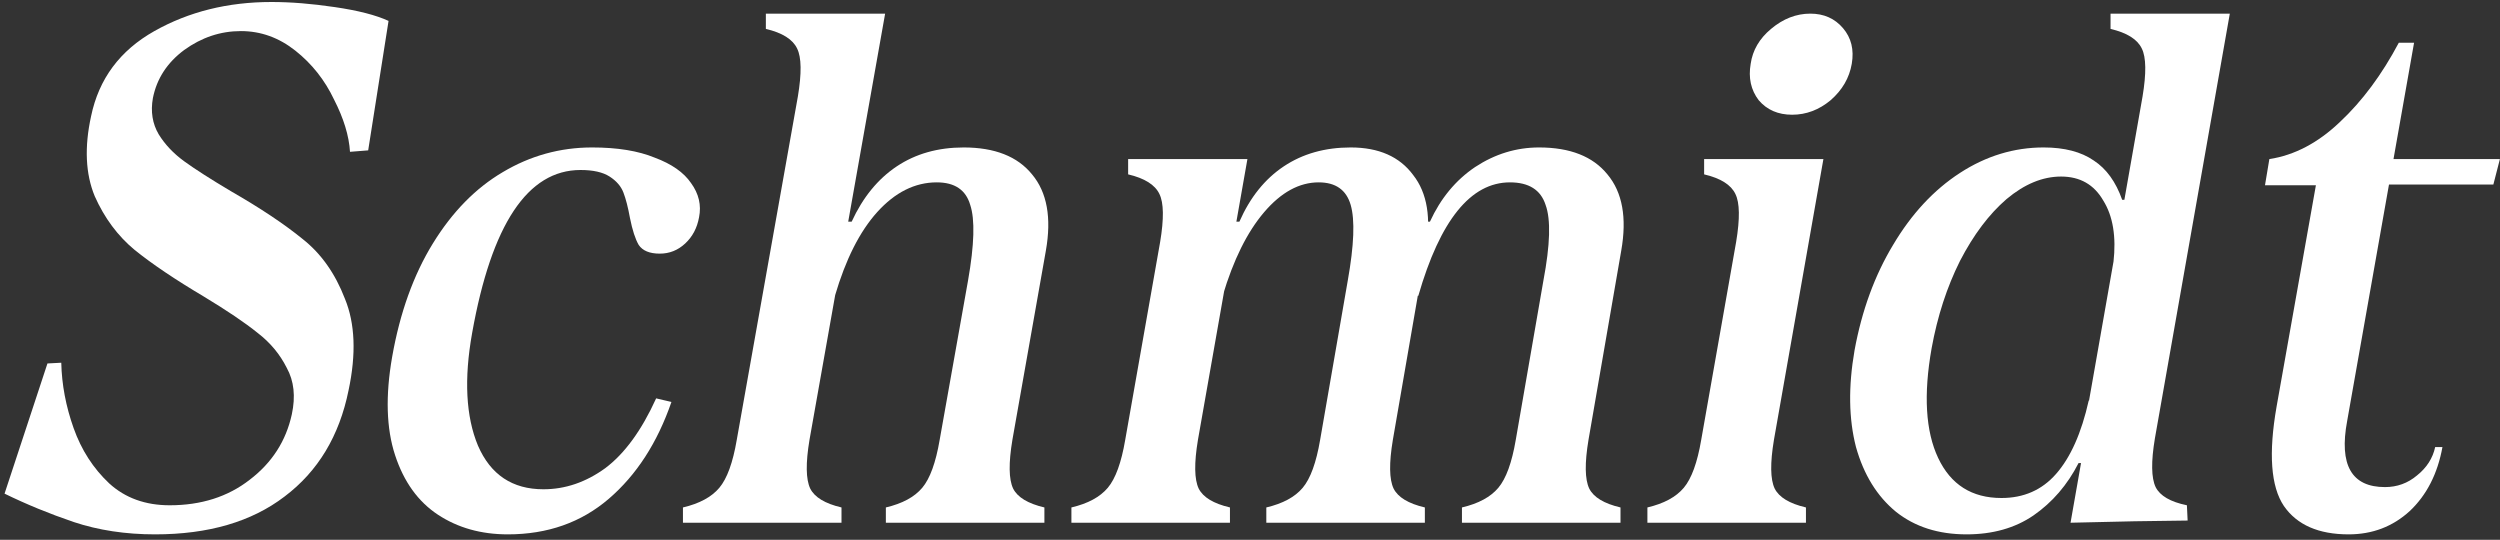 <svg width="440" height="95" viewBox="0 0 440 95" fill="none" xmlns="http://www.w3.org/2000/svg">
<rect x="0" y="0" width="440" height="95" fill="#333333" stroke="none"/>
<path d="M413.358 94.048C408.067 94.048 404.27 92.384 401.966 89.056C399.662 85.643 399.235 79.797 400.686 71.52L407.598 32.608H398.638L399.406 28C403.843 27.317 407.982 25.141 411.822 21.472C415.747 17.803 419.203 13.152 422.19 7.52H424.878L413.102 74.08C411.651 81.845 413.87 85.728 419.758 85.728C421.891 85.728 423.768 85.045 425.39 83.68C427.096 82.315 428.163 80.651 428.59 78.688H429.87C429.016 83.381 427.096 87.136 424.11 89.952C421.123 92.683 417.539 94.048 413.358 94.048ZM412.846 28H439.982L438.83 32.48H412.078L412.846 28Z" fill="white"/>
<path d="M346.111 94.048C341.161 94.048 337.023 92.725 333.695 90.08C330.367 87.349 328.02 83.552 326.655 78.688C325.375 73.739 325.289 68.064 326.399 61.664C327.679 54.667 329.94 48.48 333.183 43.104C336.425 37.643 340.351 33.419 344.959 30.432C349.567 27.445 354.473 25.952 359.679 25.952C363.348 25.952 366.292 26.72 368.511 28.256C370.729 29.707 372.393 32.011 373.503 35.168H377.215L375.295 46.176H371.967C372.479 41.653 371.881 38.027 370.175 35.296C368.553 32.48 366.079 31.072 362.751 31.072C359.508 31.072 356.308 32.395 353.151 35.04C350.079 37.685 347.348 41.312 344.959 45.92C342.655 50.528 340.991 55.648 339.967 61.28C338.516 69.472 338.9 75.915 341.119 80.608C343.337 85.301 347.049 87.648 352.255 87.648C356.18 87.648 359.38 86.24 361.855 83.424C364.415 80.523 366.335 76.213 367.615 70.496H368.511L366.591 81.504H365.823C363.86 85.344 361.215 88.416 357.887 90.72C354.644 92.939 350.719 94.048 346.111 94.048ZM366.463 80.352L366.591 76.64L377.087 16.992C377.769 12.896 377.727 10.08 376.959 8.544C376.191 6.923 374.356 5.771 371.455 5.088V2.4H380.799H392.447L379.263 77.152C378.58 81.248 378.623 84.107 379.391 85.728C380.159 87.264 381.993 88.331 384.895 88.928L385.023 91.616L375.679 91.744L364.415 92L366.463 80.352Z" fill="white"/>
<path d="M289.943 92V89.312C292.845 88.629 294.978 87.477 296.343 85.856C297.709 84.235 298.733 81.419 299.415 77.408L305.559 42.592C306.242 38.496 306.199 35.68 305.431 34.144C304.663 32.523 302.829 31.371 299.927 30.688V28H309.271H320.919L312.215 77.408C311.533 81.504 311.575 84.363 312.343 85.984C313.111 87.52 314.946 88.629 317.847 89.312V92H308.503H299.287H289.943ZM315.415 20.192C312.941 20.192 310.978 19.339 309.527 17.632C308.162 15.84 307.693 13.707 308.119 11.232C308.461 8.843 309.655 6.795 311.703 5.088C313.837 3.296 316.141 2.4 318.615 2.4C321.005 2.4 322.925 3.253 324.375 4.96C325.826 6.667 326.338 8.757 325.911 11.232C325.485 13.707 324.247 15.84 322.199 17.632C320.151 19.339 317.89 20.192 315.415 20.192Z" fill="white"/>
<path d="M188.568 92V89.312C191.47 88.629 193.603 87.477 194.968 85.856C196.334 84.235 197.358 81.419 198.04 77.408L204.184 42.592C204.867 38.496 204.824 35.68 204.056 34.144C203.288 32.523 201.454 31.371 198.552 30.688V28H207.896H219.544L210.84 77.408C210.158 81.504 210.2 84.363 210.968 85.984C211.736 87.52 213.571 88.629 216.472 89.312V92H207.128H197.912H188.568ZM222.872 92V89.312C225.774 88.629 227.907 87.477 229.272 85.856C230.638 84.235 231.662 81.419 232.344 77.408L237.208 49.376C238.318 43.147 238.488 38.709 237.72 36.064C236.952 33.419 235.075 32.096 232.088 32.096C228.675 32.096 225.475 33.845 222.488 37.344C219.502 40.843 217.07 45.749 215.192 52.064H212.504L214.808 39.008H218.136C220.014 34.741 222.616 31.499 225.944 29.28C229.272 27.061 233.198 25.952 237.72 25.952C242.67 25.952 246.339 27.573 248.728 30.816C251.203 33.973 251.928 38.411 250.904 44.128L245.144 77.408C244.462 81.504 244.504 84.363 245.272 85.984C246.04 87.52 247.875 88.629 250.776 89.312V92H241.432H232.216H222.872ZM257.304 92V89.312C260.206 88.629 262.339 87.477 263.704 85.856C265.07 84.235 266.094 81.419 266.776 77.408L271.64 49.376C272.835 43.061 272.963 38.624 272.024 36.064C271.171 33.419 269.08 32.096 265.752 32.096C258.84 32.096 253.464 38.752 249.624 52.064H246.936L249.24 39.008H251.672C253.55 34.912 256.195 31.712 259.608 29.408C263.107 27.104 266.862 25.952 270.872 25.952C276.334 25.952 280.344 27.531 282.904 30.688C285.55 33.845 286.36 38.325 285.336 44.128L279.576 77.408C278.894 81.504 278.936 84.363 279.704 85.984C280.472 87.52 282.307 88.629 285.208 89.312V92H275.864H266.648H257.304Z" fill="white"/>
<path d="M120.199 92V89.312C123.101 88.629 125.234 87.477 126.599 85.856C127.965 84.235 128.989 81.419 129.671 77.408L140.423 16.992C141.106 12.896 141.063 10.08 140.295 8.544C139.527 6.923 137.693 5.771 134.791 5.088V2.4H144.135H155.783L142.471 77.408C141.789 81.504 141.831 84.363 142.599 85.984C143.367 87.52 145.202 88.629 148.103 89.312V92H138.759H129.543H120.199ZM155.911 92V89.312C158.813 88.629 160.946 87.477 162.311 85.856C163.677 84.235 164.701 81.419 165.383 77.408L170.375 49.376C171.485 43.061 171.613 38.624 170.759 36.064C169.991 33.419 168.029 32.096 164.871 32.096C161.031 32.096 157.533 33.845 154.375 37.344C151.303 40.757 148.829 45.664 146.951 52.064H144.263L146.567 39.008H149.895C151.858 34.741 154.503 31.499 157.831 29.28C161.159 27.061 165.085 25.952 169.607 25.952C175.069 25.952 179.079 27.531 181.639 30.688C184.285 33.845 185.095 38.325 184.071 44.128L178.183 77.408C177.501 81.504 177.543 84.363 178.311 85.984C179.079 87.52 180.914 88.629 183.815 89.312V92H174.471H165.255H155.911Z" fill="white"/>
<path d="M89.37 94.048C84.677 94.048 80.581 92.896 77.082 90.592C73.584 88.288 71.066 84.789 69.53 80.096C67.994 75.403 67.824 69.643 69.018 62.816C70.384 55.051 72.773 48.395 76.186 42.848C79.6 37.301 83.696 33.12 88.474 30.304C93.338 27.403 98.586 25.952 104.218 25.952C108.656 25.952 112.325 26.549 115.226 27.744C118.213 28.853 120.346 30.347 121.626 32.224C122.992 34.101 123.461 36.107 123.034 38.24C122.693 40.117 121.882 41.653 120.602 42.848C119.322 44.043 117.829 44.64 116.122 44.64C114.33 44.64 113.093 44.128 112.41 43.104C111.813 42.08 111.301 40.501 110.874 38.368C110.533 36.491 110.149 34.997 109.722 33.888C109.296 32.779 108.485 31.84 107.29 31.072C106.096 30.304 104.389 29.92 102.17 29.92C92.869 29.92 86.512 39.477 83.098 58.592C81.648 66.699 81.989 73.312 84.122 78.432C86.341 83.552 90.181 86.112 95.642 86.112C99.482 86.112 103.109 84.875 106.522 82.4C109.936 79.84 112.922 75.744 115.482 70.112L118.17 70.752C115.696 77.92 112.026 83.595 107.162 87.776C102.298 91.957 96.368 94.048 89.37 94.048Z" fill="white"/>
<path d="M27.296 94.048C22.09 94.048 17.312 93.323 12.96 91.872C8.693 90.421 4.64 88.757 0.8 86.88L8.352 63.968L10.784 63.84C10.869 67.68 11.595 71.52 12.96 75.36C14.325 79.2 16.416 82.443 19.232 85.088C22.048 87.648 25.589 88.928 29.856 88.928C35.403 88.928 40.096 87.435 43.936 84.448C47.861 81.461 50.336 77.621 51.36 72.928C52.042 69.771 51.744 67.04 50.464 64.736C49.269 62.347 47.562 60.299 45.344 58.592C43.125 56.8 39.968 54.667 35.872 52.192C30.837 49.205 26.784 46.475 23.712 44C20.725 41.525 18.378 38.368 16.672 34.528C15.05 30.603 14.837 25.909 16.032 20.448C17.397 13.877 21.109 8.885 27.168 5.472C33.227 2.059 40.096 0.352 47.776 0.352C51.189 0.352 54.901 0.651 58.912 1.248C63.008 1.845 66.165 2.656 68.384 3.68L64.8 26.464L61.6 26.72C61.429 23.904 60.49 20.832 58.784 17.504C57.163 14.091 54.901 11.232 52 8.928C49.099 6.624 45.898 5.472 42.4 5.472C38.816 5.472 35.488 6.581 32.416 8.8C29.429 11.019 27.595 13.835 26.912 17.248C26.485 19.637 26.826 21.771 27.936 23.648C29.045 25.44 30.538 27.019 32.416 28.384C34.293 29.749 37.024 31.499 40.608 33.632C45.813 36.619 50.037 39.435 53.28 42.08C56.523 44.64 58.997 48.139 60.704 52.576C62.496 56.928 62.709 62.304 61.344 68.704C59.722 76.725 55.968 82.955 50.08 87.392C44.277 91.829 36.682 94.048 27.296 94.048Z" fill="white"/>
</svg>
